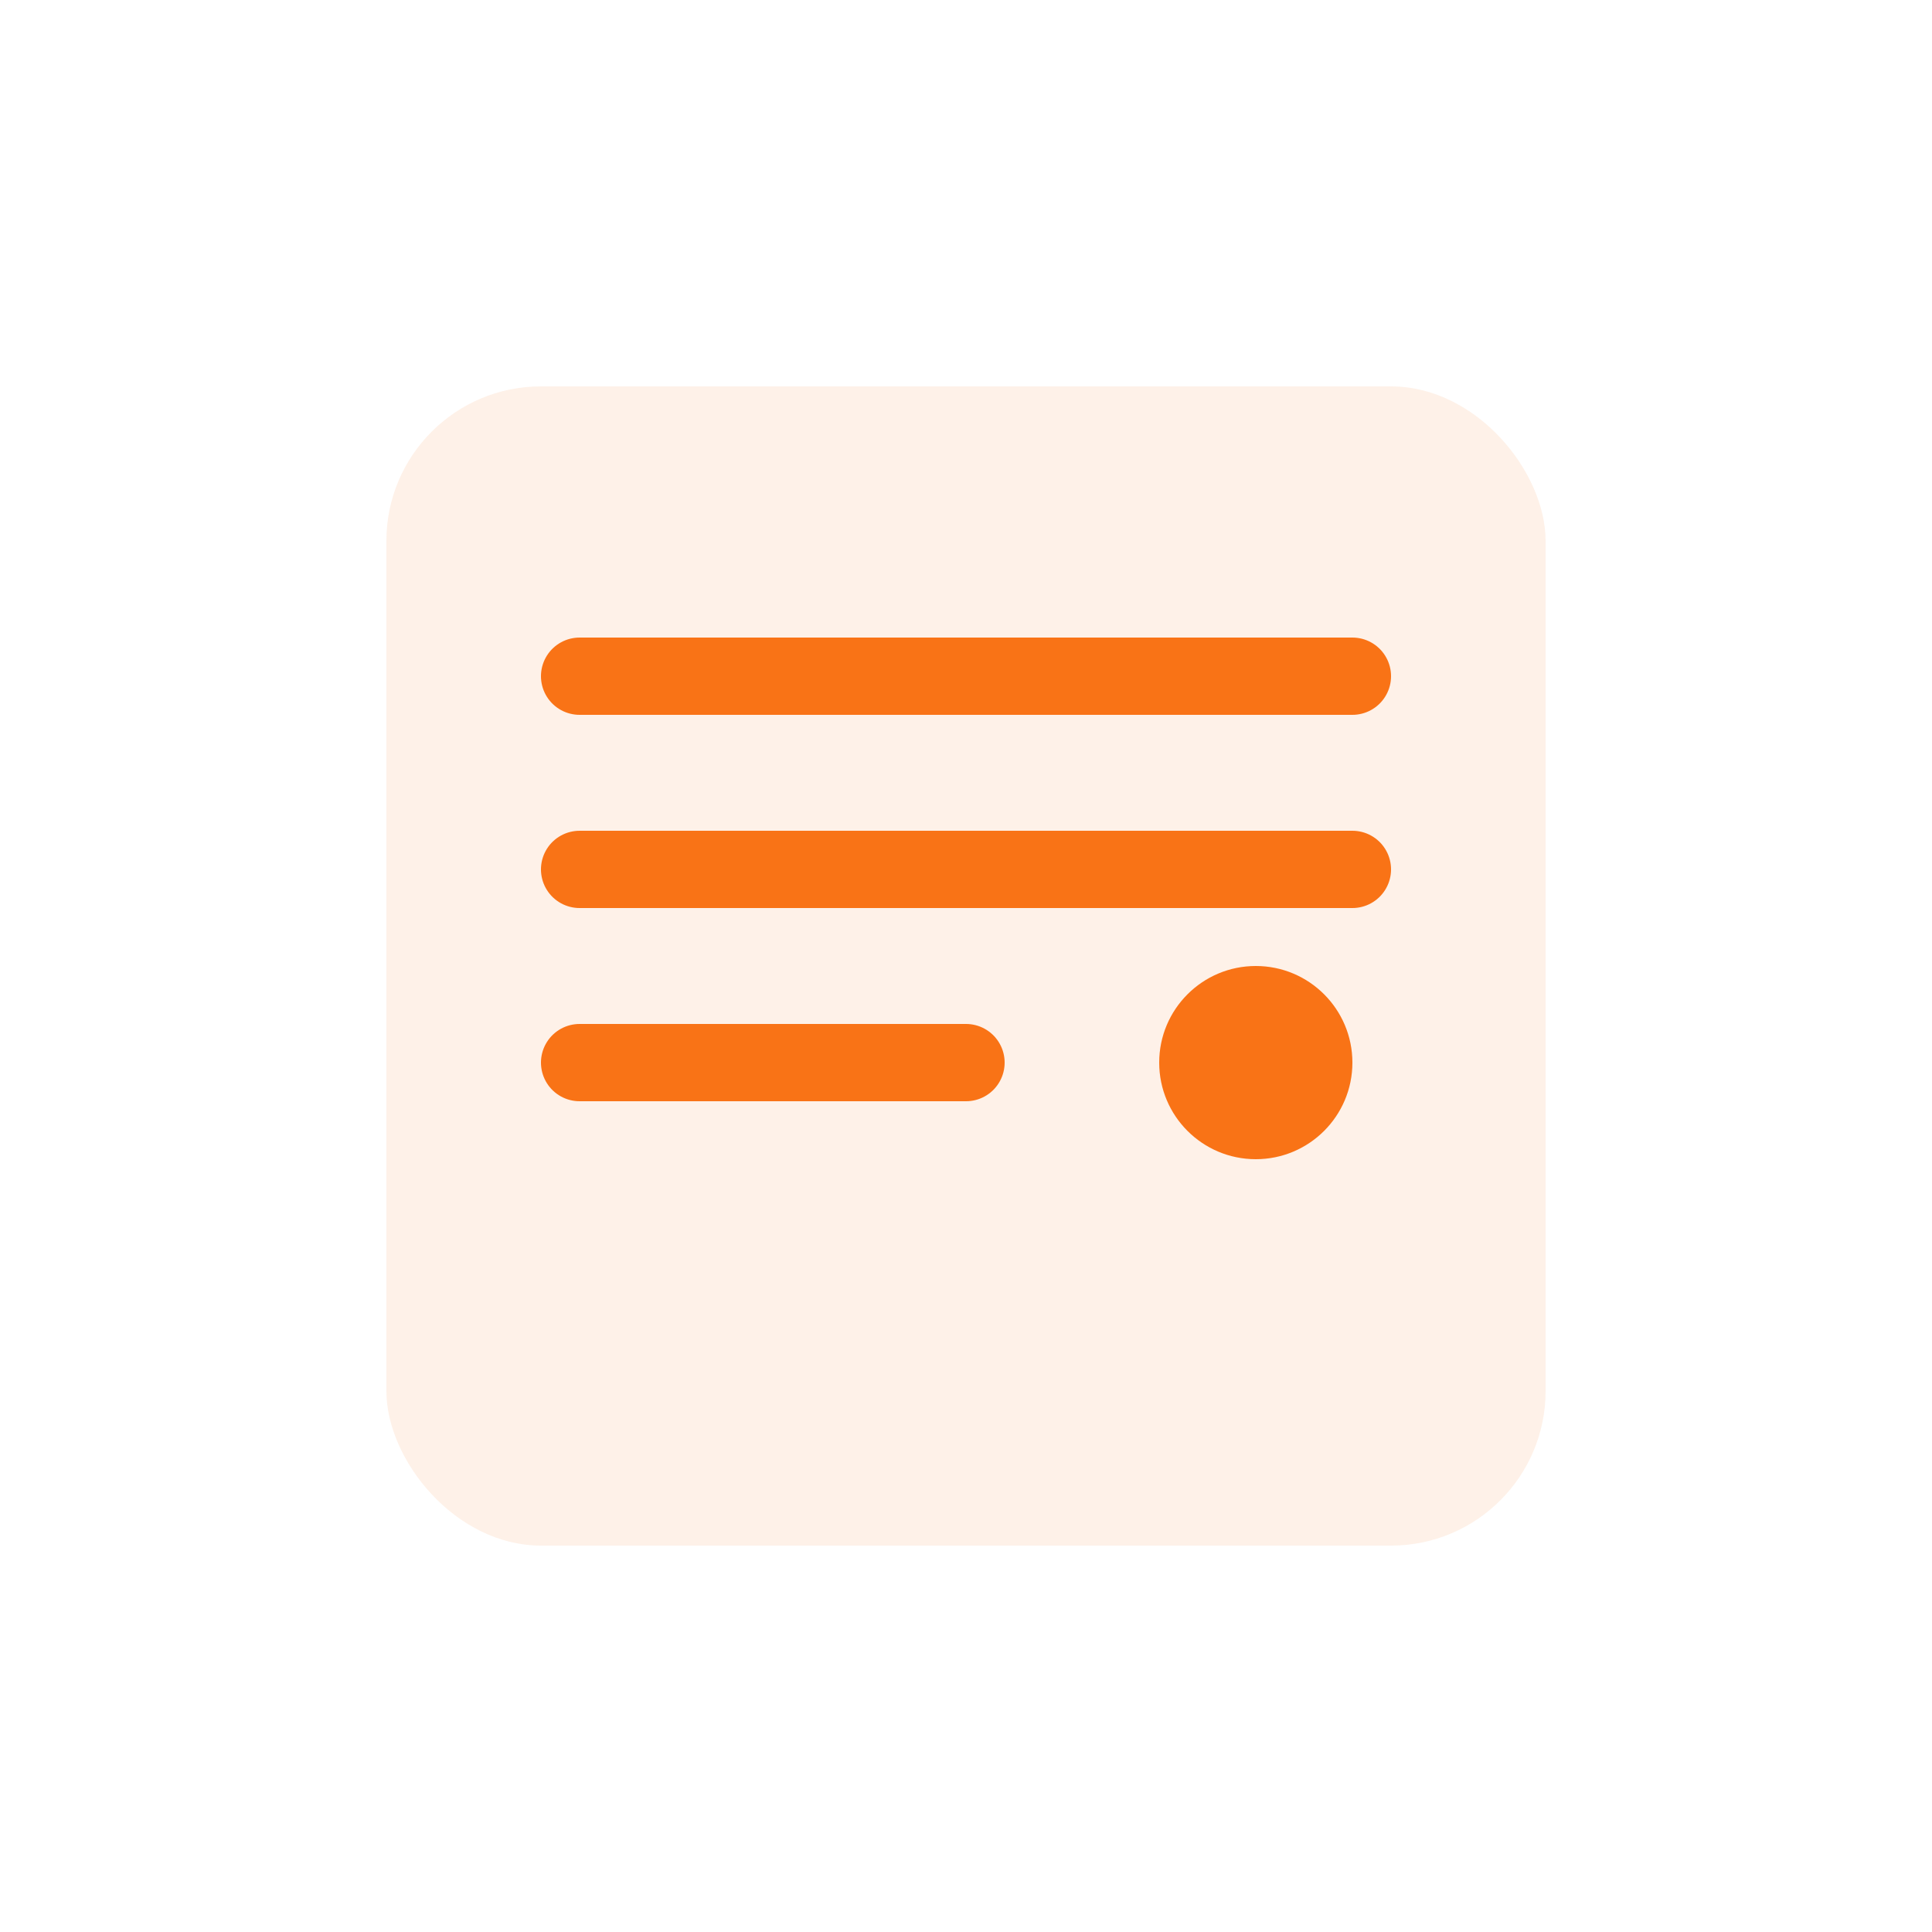 
<svg width="100" height="100" viewBox="0 0 100 100" fill="none" xmlns="http://www.w3.org/2000/svg">
  <rect x="20" y="20" width="60" height="60" rx="8" fill="#f97316" fill-opacity="0.1"/>
  <path d="M30 35 H70 M30 45 H70 M30 55 H50" stroke="#f97316" stroke-width="4" stroke-linecap="round"/>
  <circle cx="65" cy="55" r="5" fill="#f97316"/>
</svg>
